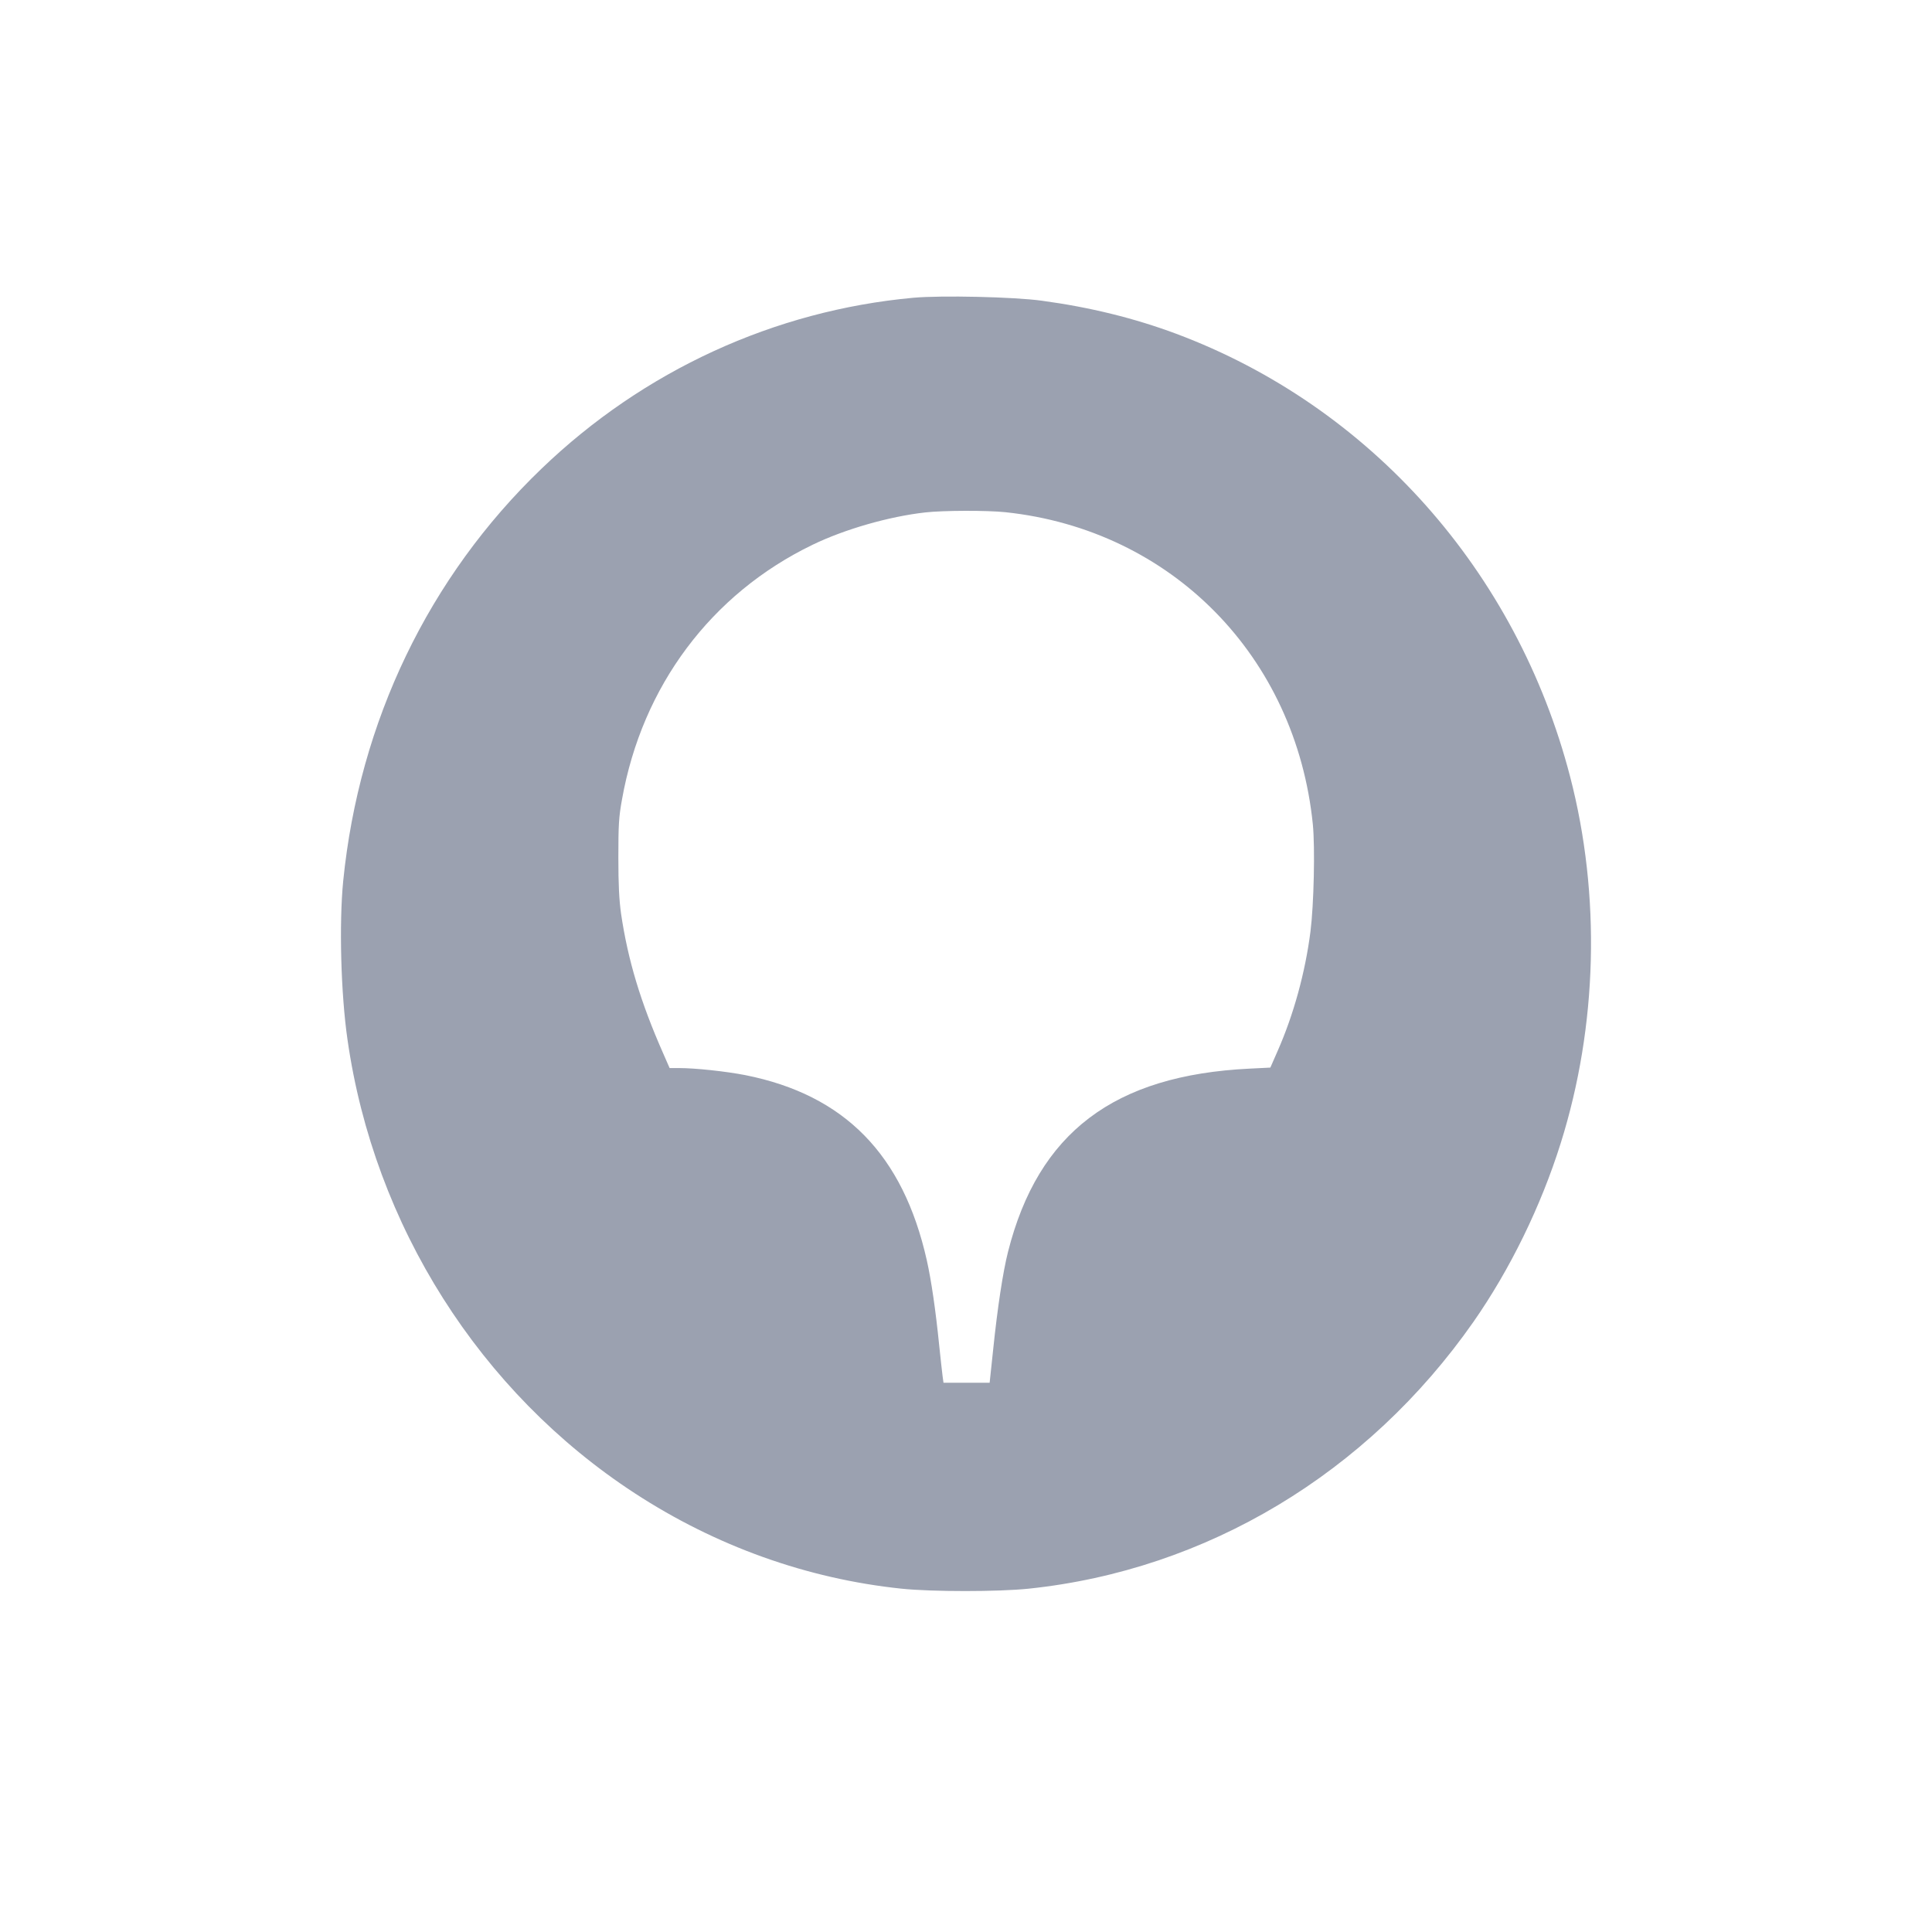 <?xml version="1.0" encoding="UTF-8"?> <svg xmlns="http://www.w3.org/2000/svg" width="17" height="17" viewBox="0 0 17 17" fill="none"> <path fill-rule="evenodd" clip-rule="evenodd" d="M8.037 2.62C6.814 2.732 5.664 3.26 4.766 4.123C3.772 5.077 3.161 6.348 3.02 7.751C2.983 8.126 2.999 8.744 3.058 9.15C3.292 10.783 4.223 12.251 5.585 13.139C6.298 13.604 7.101 13.892 7.932 13.979C8.2 14.007 8.784 14.007 9.052 13.979C10.617 13.815 12.033 12.965 12.966 11.63C13.287 11.17 13.559 10.614 13.733 10.059C14.057 9.029 14.087 7.878 13.816 6.835C13.347 5.027 12.055 3.575 10.35 2.937C9.98 2.799 9.589 2.703 9.167 2.646C8.92 2.612 8.281 2.598 8.037 2.62ZM8.847 4.507C10.309 4.662 11.403 5.775 11.552 7.255C11.572 7.46 11.561 7.958 11.531 8.197C11.485 8.557 11.383 8.928 11.242 9.248L11.178 9.394L10.996 9.403C9.802 9.461 9.136 9.965 8.87 11.014C8.825 11.191 8.777 11.507 8.739 11.875L8.708 12.167H8.505H8.302L8.294 12.109C8.29 12.077 8.276 11.954 8.264 11.837C8.233 11.529 8.195 11.268 8.155 11.089C7.946 10.159 7.432 9.634 6.557 9.46C6.387 9.427 6.119 9.398 5.974 9.398H5.892L5.836 9.27C5.636 8.817 5.525 8.447 5.465 8.041C5.448 7.919 5.441 7.788 5.441 7.545C5.441 7.26 5.445 7.189 5.473 7.035C5.65 6.037 6.258 5.225 7.149 4.794C7.432 4.657 7.821 4.545 8.141 4.509C8.297 4.491 8.689 4.49 8.847 4.507Z" fill="#9BA1B0"></path> </svg> 